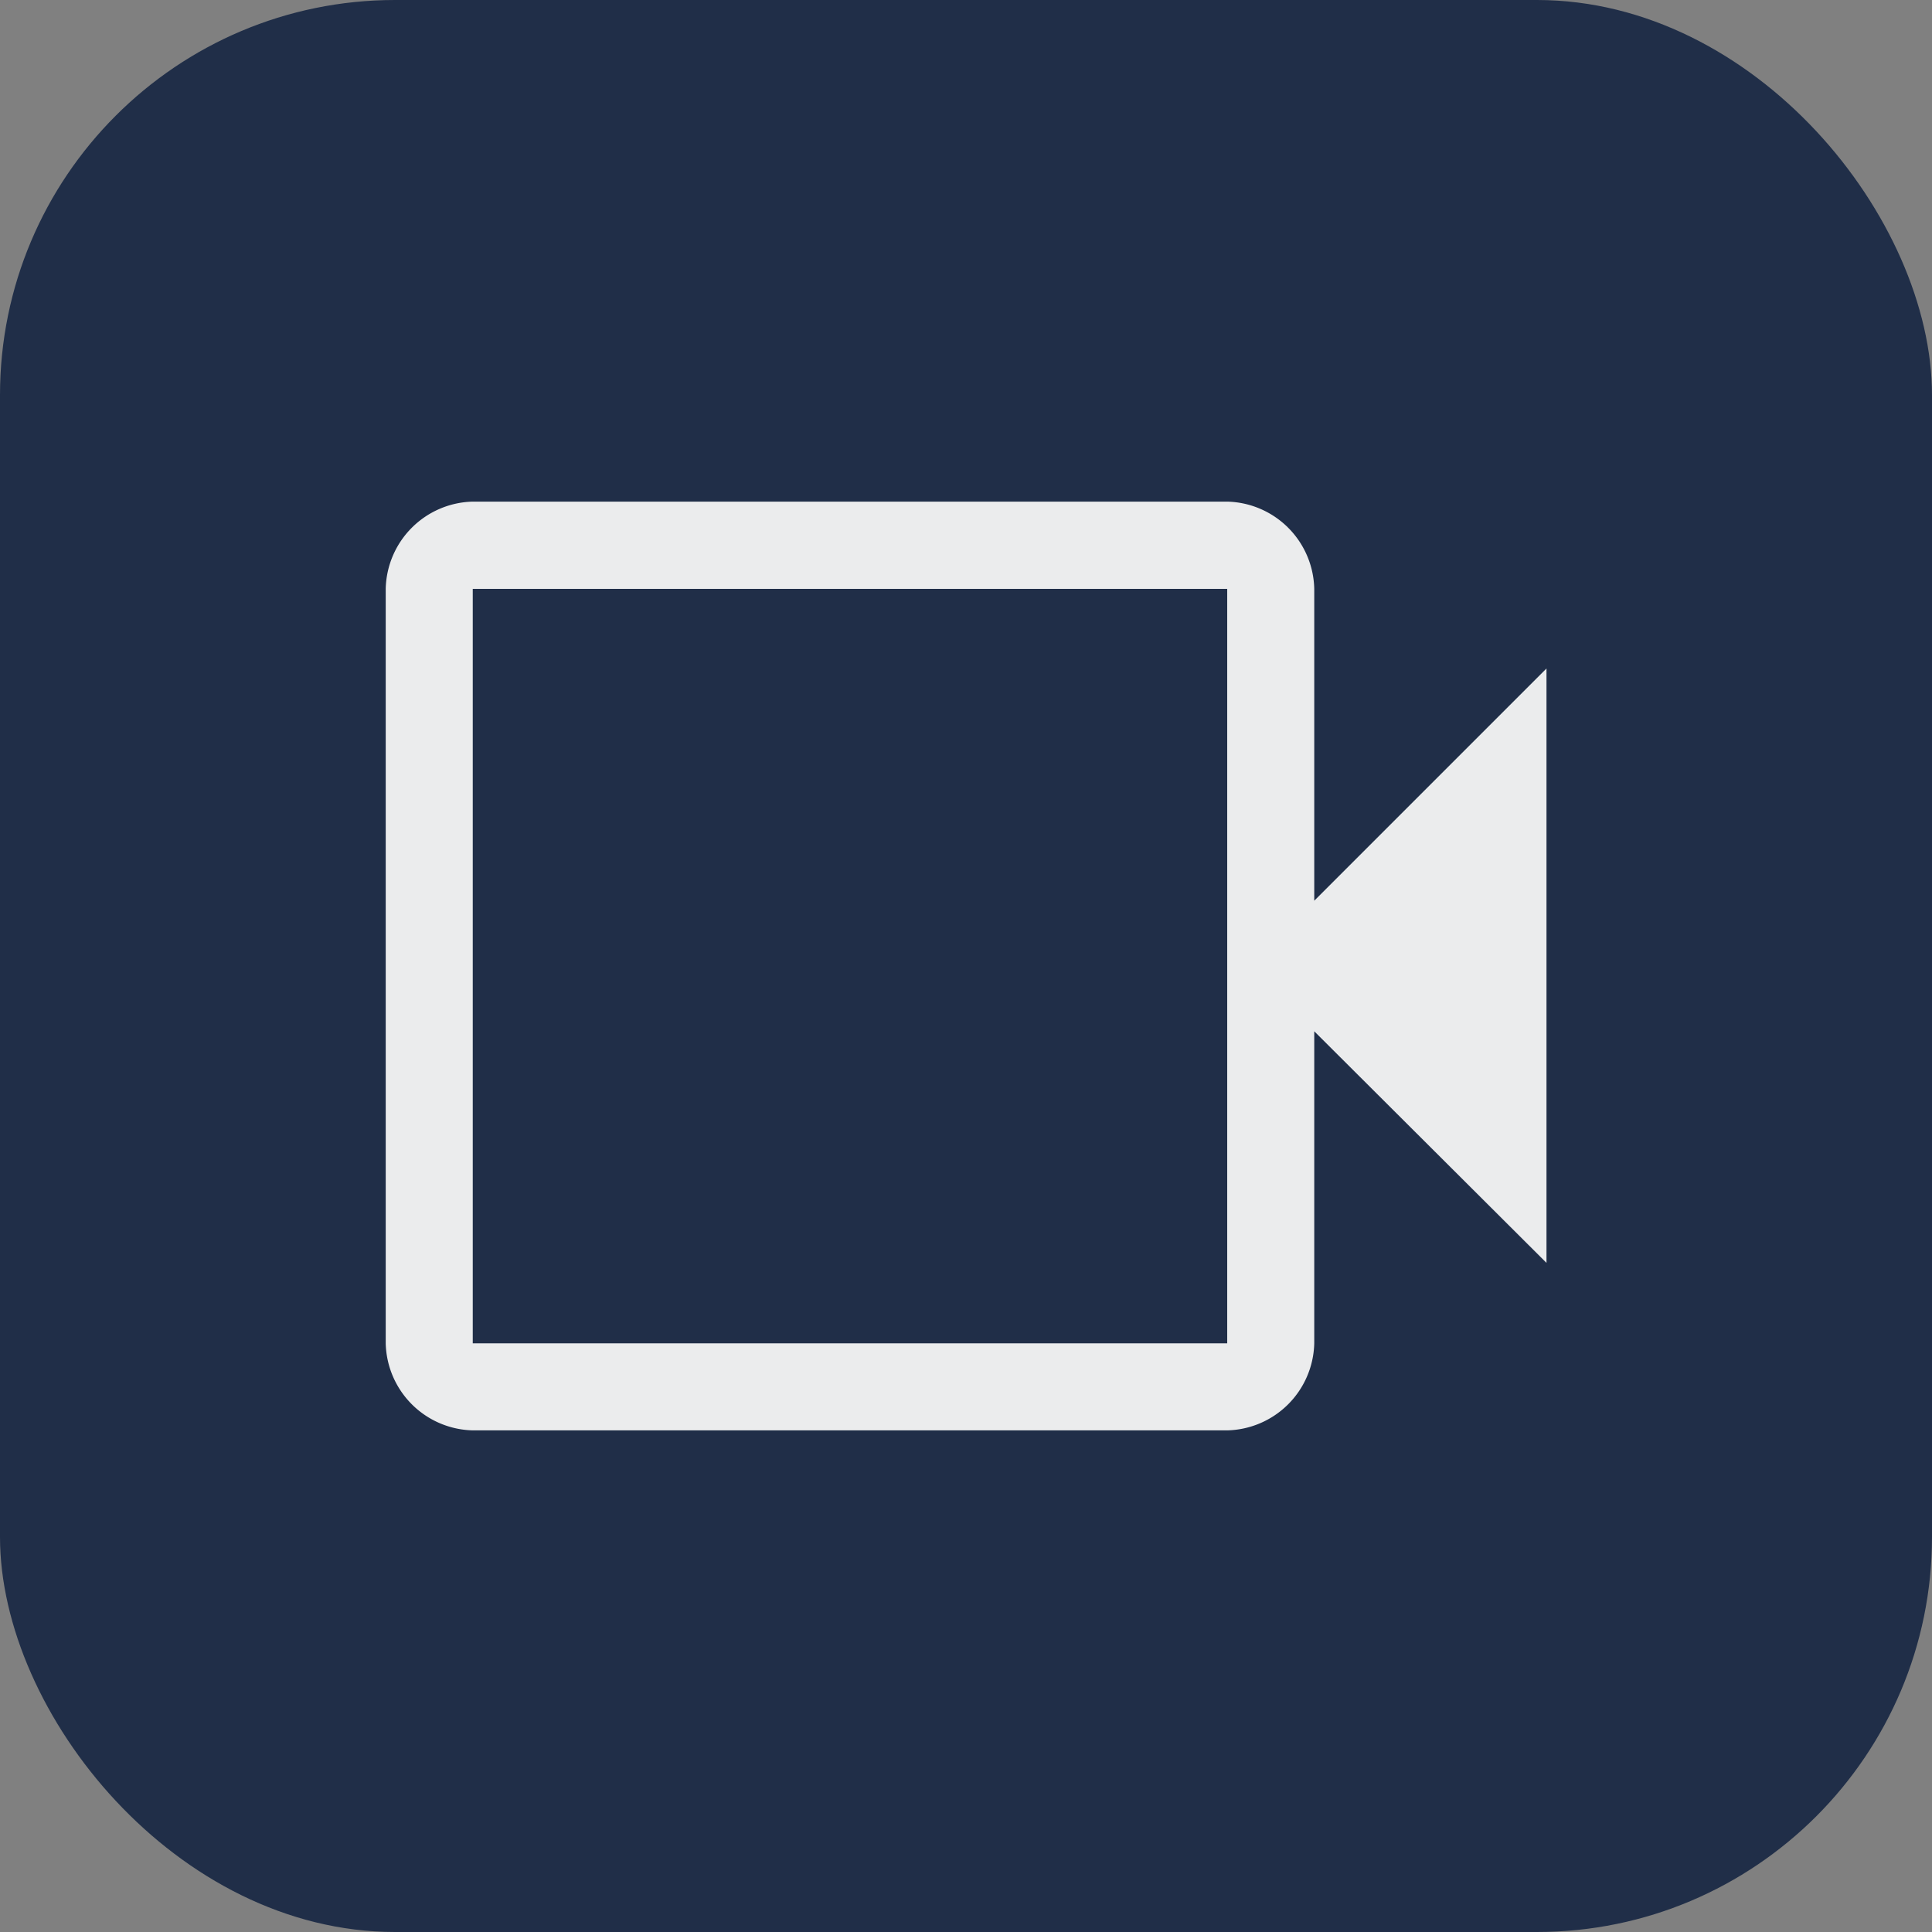 <svg xmlns="http://www.w3.org/2000/svg" viewBox="0 0 91.01 91.01"><rect x="0" y="0" width="91.01" height="91.01" fill="#808080" stroke="none"/><defs><style>.cls-1{fill:#202e48;}.cls-2{fill:#ebeced;}</style></defs><title>icono-azul-blanco-video</title><g id="Capa_2" data-name="Capa 2"><g id="SECCIONES"><g id="S4_MAXHUB" data-name="S4 MAXHUB"><rect class="cls-1" width="91.01" height="91.01" rx="18.61" ry="18.61"/><path class="cls-2" d="M22.27,67.38a4.2,4.2,0,0,1-4.1-4.1V27.74a4.2,4.2,0,0,1,4.1-4.11H57.81a4.2,4.2,0,0,1,4.1,4.11V42.43L72.85,31.49v28L61.91,48.58v14.7a4.2,4.2,0,0,1-4.1,4.1Zm0-4.1H57.81V27.74H22.27Zm0,0v0Z"/></g></g></g></svg>